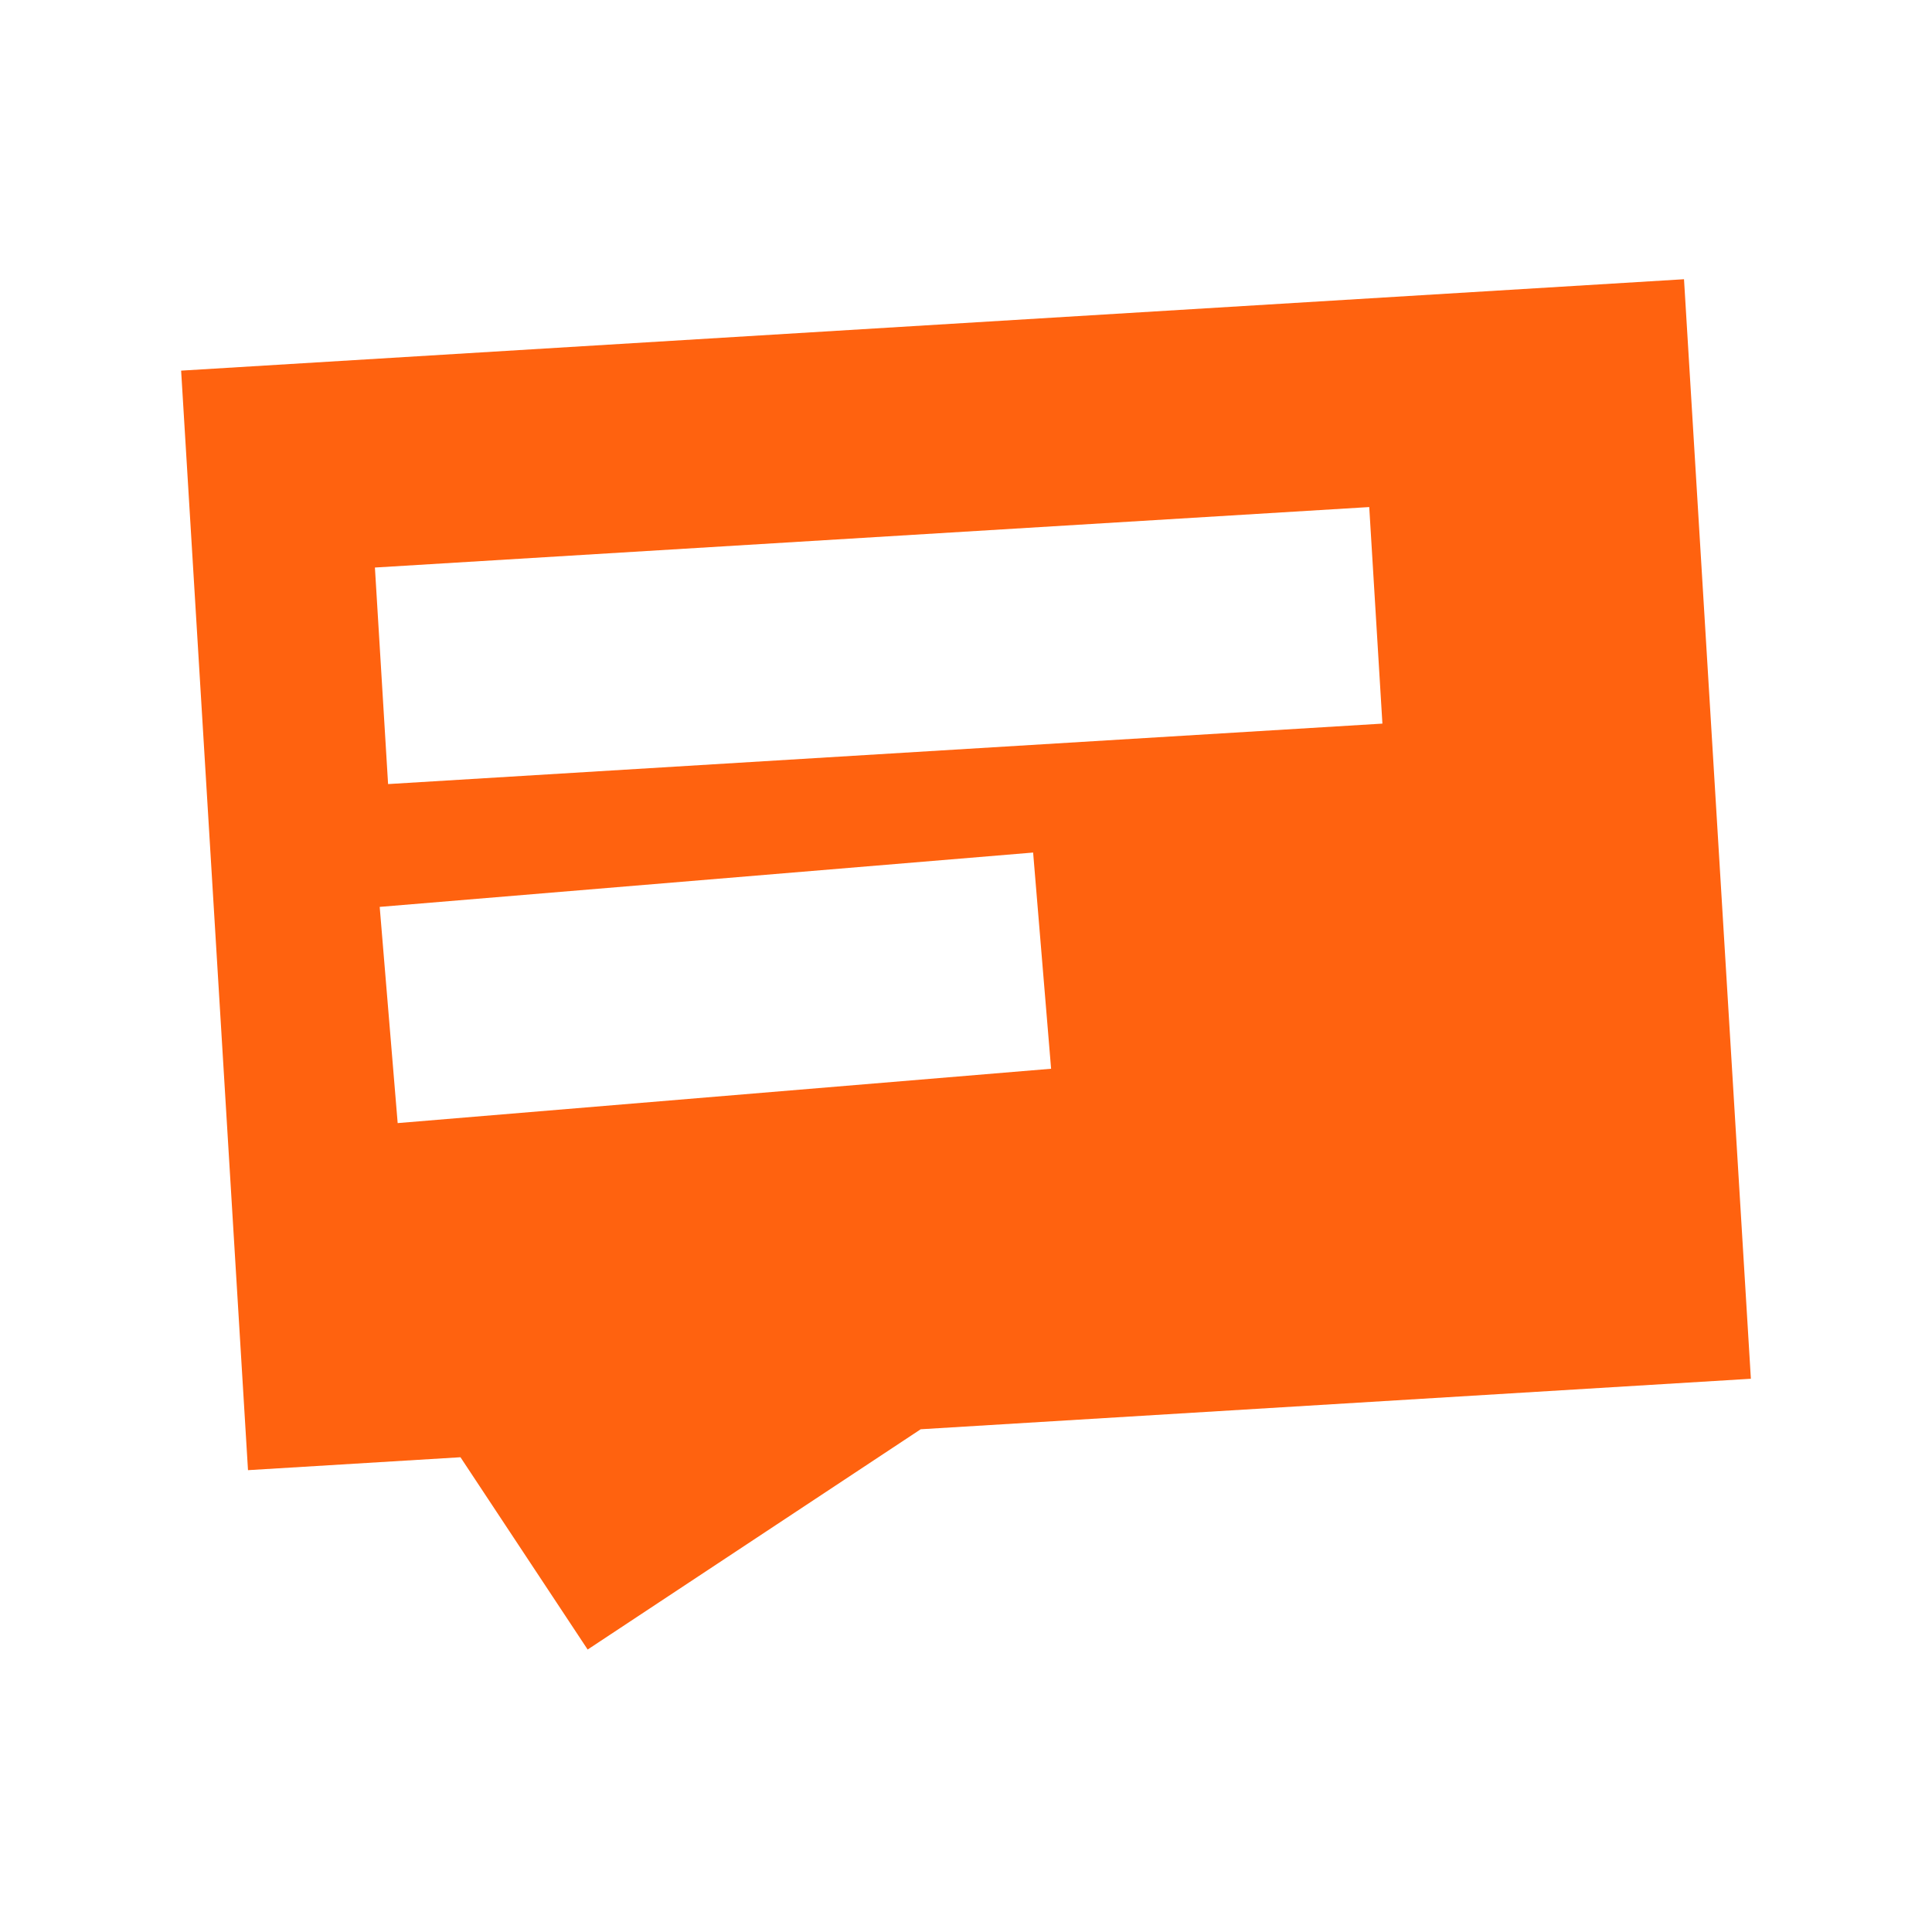 <svg width="256" height="256" viewBox="0 0 256 256" fill="none" xmlns="http://www.w3.org/2000/svg">
<path fill-rule="evenodd" clip-rule="evenodd" d="M24 49.111L32.861 194.804L61.015 193.092L77.867 218.572H77.867L121.998 189.384L232 182.693L223.139 37L24 49.111ZM49.678 75.201L181.431 67.188L183.176 95.882L51.423 103.894L49.678 75.201ZM50.312 120.168L136.894 112.967L139.276 141.615L52.694 148.816L50.312 120.168Z" fill="#FF620F"/>
</svg>

